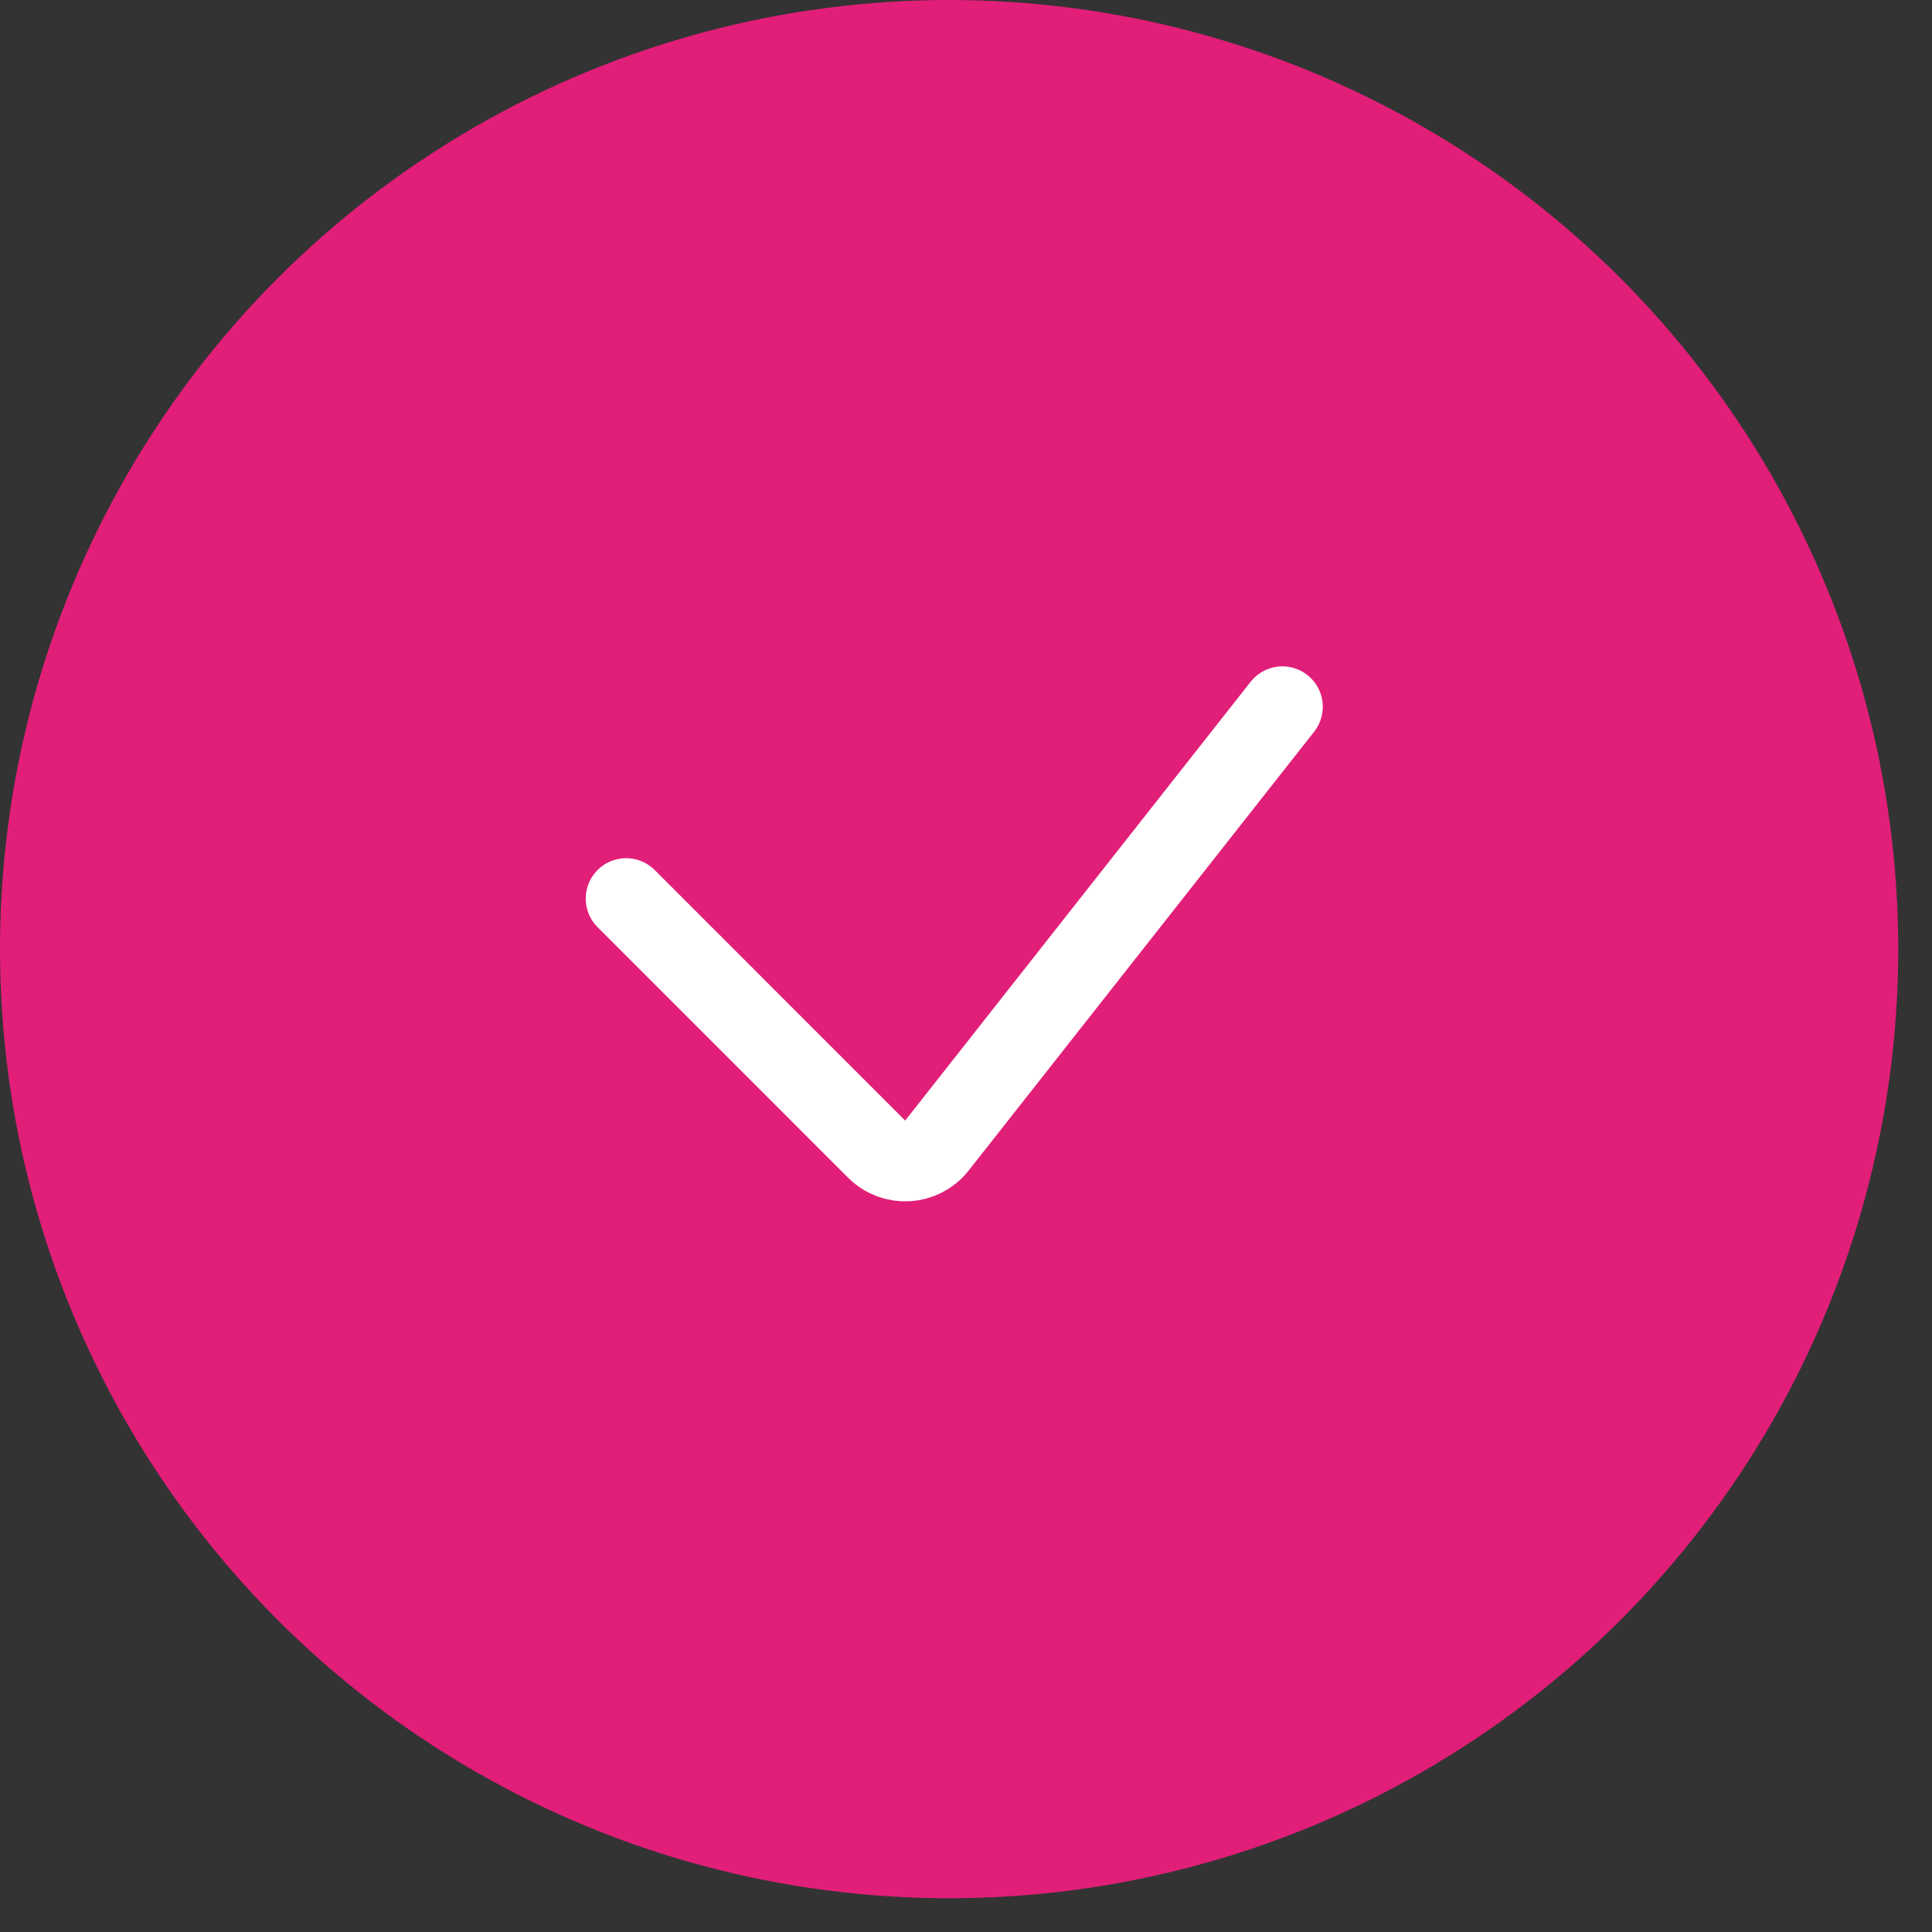 <?xml version="1.0" encoding="UTF-8"?> <svg xmlns="http://www.w3.org/2000/svg" width="38" height="38" viewBox="0 0 38 38" fill="none"><rect x="0" y="0" width="38" height="38" fill="#333333" stroke="none"/><circle cx="18.668" cy="18.668" r="18.668" fill="#E11E78"></circle><path d="M12.315 17.674L17.242 22.602C17.579 22.939 18.134 22.906 18.428 22.532L25.223 13.901" stroke="white" stroke-width="1.589" stroke-linecap="round"></path></svg> 